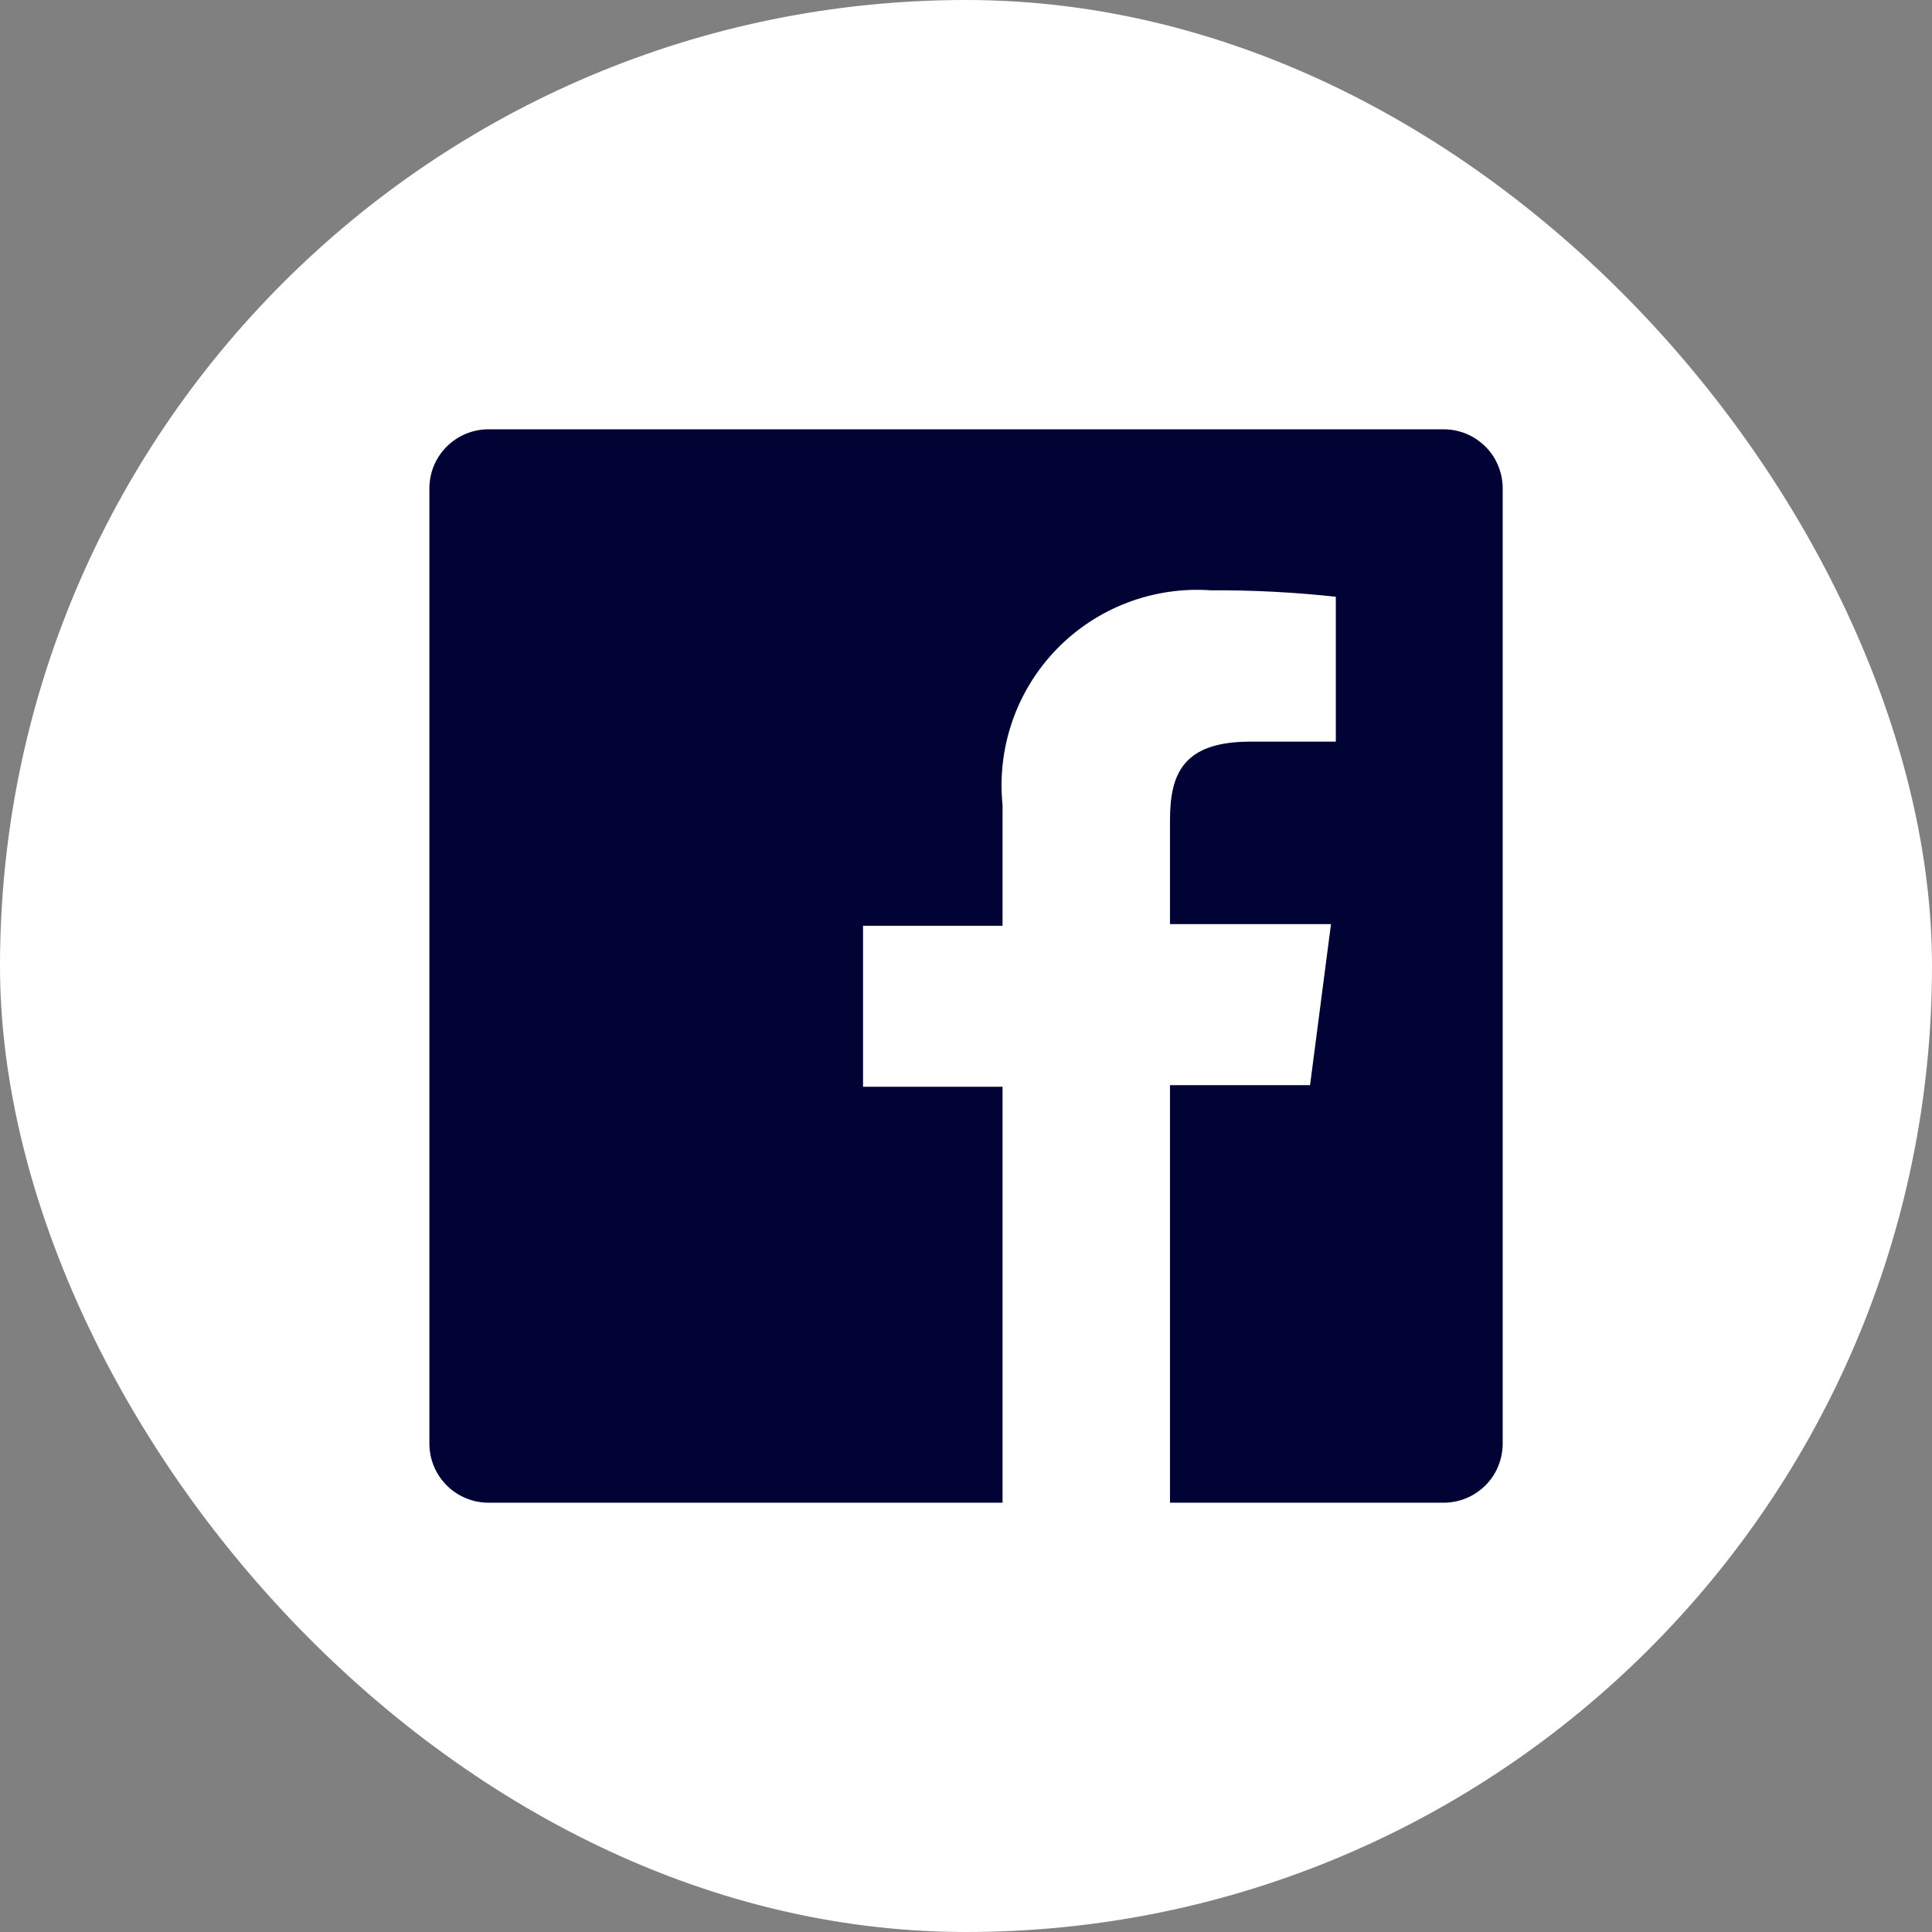 <svg width="24" height="24" viewBox="0 0 24 24" fill="none" xmlns="http://www.w3.org/2000/svg">
<rect x="0" y="0" width="24" height="24" fill="#808080" stroke="none"/>
<rect width="24" height="24" rx="12" fill="white"/>
<path d="M17.934 5.333H6.067C5.873 5.333 5.686 5.411 5.549 5.548C5.411 5.686 5.334 5.872 5.334 6.067V17.933C5.334 18.03 5.353 18.125 5.39 18.214C5.427 18.303 5.481 18.384 5.549 18.452C5.617 18.52 5.698 18.574 5.787 18.611C5.876 18.648 5.971 18.667 6.067 18.667H12.454V13.5H10.721V11.5H12.454V10C12.418 9.648 12.46 9.292 12.576 8.958C12.692 8.623 12.88 8.318 13.126 8.064C13.373 7.81 13.672 7.613 14.002 7.487C14.333 7.361 14.688 7.308 15.041 7.333C15.559 7.33 16.078 7.357 16.594 7.413V9.213H15.534C14.694 9.213 14.534 9.613 14.534 10.193V11.48H16.534L16.274 13.48H14.534V18.667H17.934C18.03 18.667 18.126 18.648 18.215 18.611C18.304 18.574 18.384 18.52 18.453 18.452C18.521 18.384 18.575 18.303 18.611 18.214C18.648 18.125 18.667 18.03 18.667 17.933V6.067C18.667 5.97 18.648 5.875 18.611 5.786C18.575 5.697 18.521 5.616 18.453 5.548C18.384 5.48 18.304 5.426 18.215 5.389C18.126 5.352 18.03 5.333 17.934 5.333Z" fill="#000333"/>
</svg>
